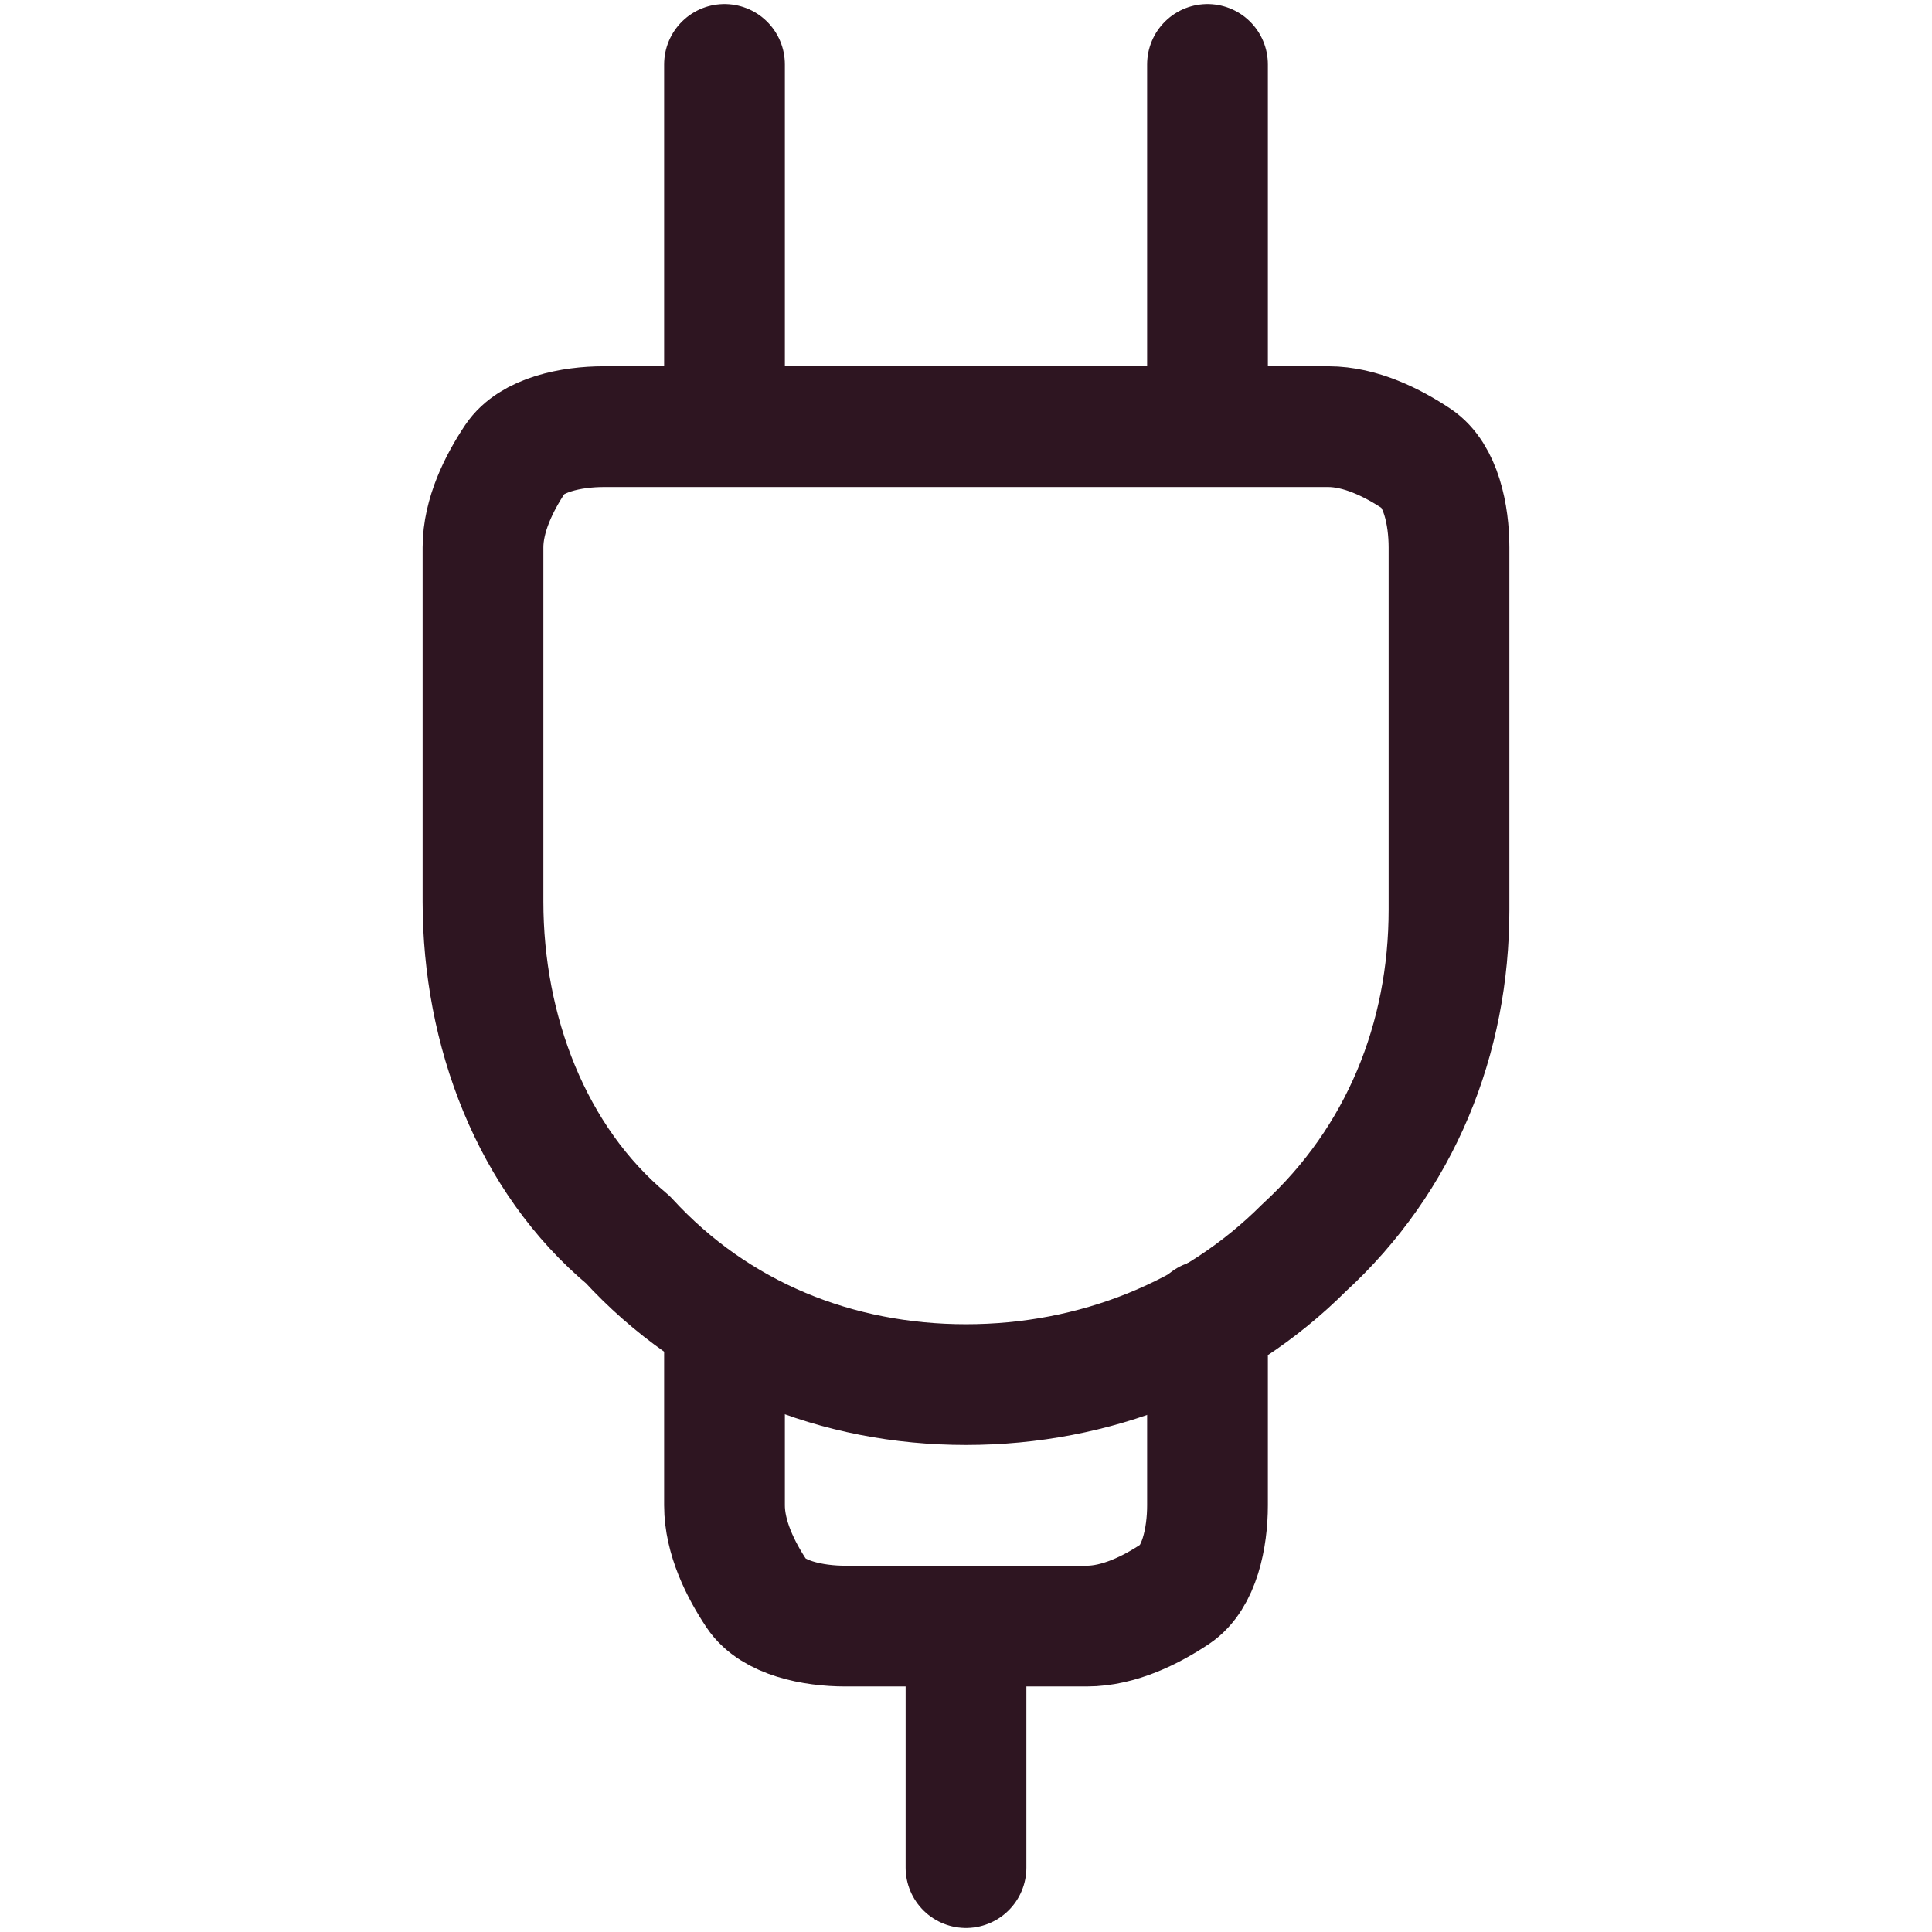 <?xml version="1.0" encoding="utf-8"?>
<!-- Generator: Adobe Illustrator 27.4.1, SVG Export Plug-In . SVG Version: 6.00 Build 0)  -->
<svg version="1.1" id="Charger-1--Streamline-Ultimate"
	 xmlns="http://www.w3.org/2000/svg" xmlns:xlink="http://www.w3.org/1999/xlink" x="0px" y="0px" viewBox="0 0 24 24"
	 style="enable-background:new 0 0 24 24;" xml:space="preserve">
<style type="text/css">
	.st0{fill:none;stroke:#2E1521;stroke-width:1.5;stroke-linecap:round;stroke-linejoin:round;}
</style>
<path class="st0" d="M12,17.2c-1.6,0-3.1-0.6-4.2-1.8C6.6,14.4,6,12.8,6,11.2V6.8C6,6.4,6.2,6,6.4,5.7s0.7-0.4,1.1-0.4h9
	c0.4,0,0.8,0.2,1.1,0.4S18,6.4,18,6.8v4.5c0,1.6-0.6,3.1-1.8,4.2C15.1,16.6,13.6,17.2,12,17.2z"/>
<path class="st0" d="M9,16.4v2.3c0,0.4,0.2,0.8,0.4,1.1s0.7,0.4,1.1,0.4h3c0.4,0,0.8-0.2,1.1-0.4s0.4-0.7,0.4-1.1v-2.3"/>
<path class="st0" d="M9,5.2V0.8"/>
<path class="st0" d="M15,5.2V0.8"/>
<path class="st0" d="M12,20.2v3"/>
</svg>
